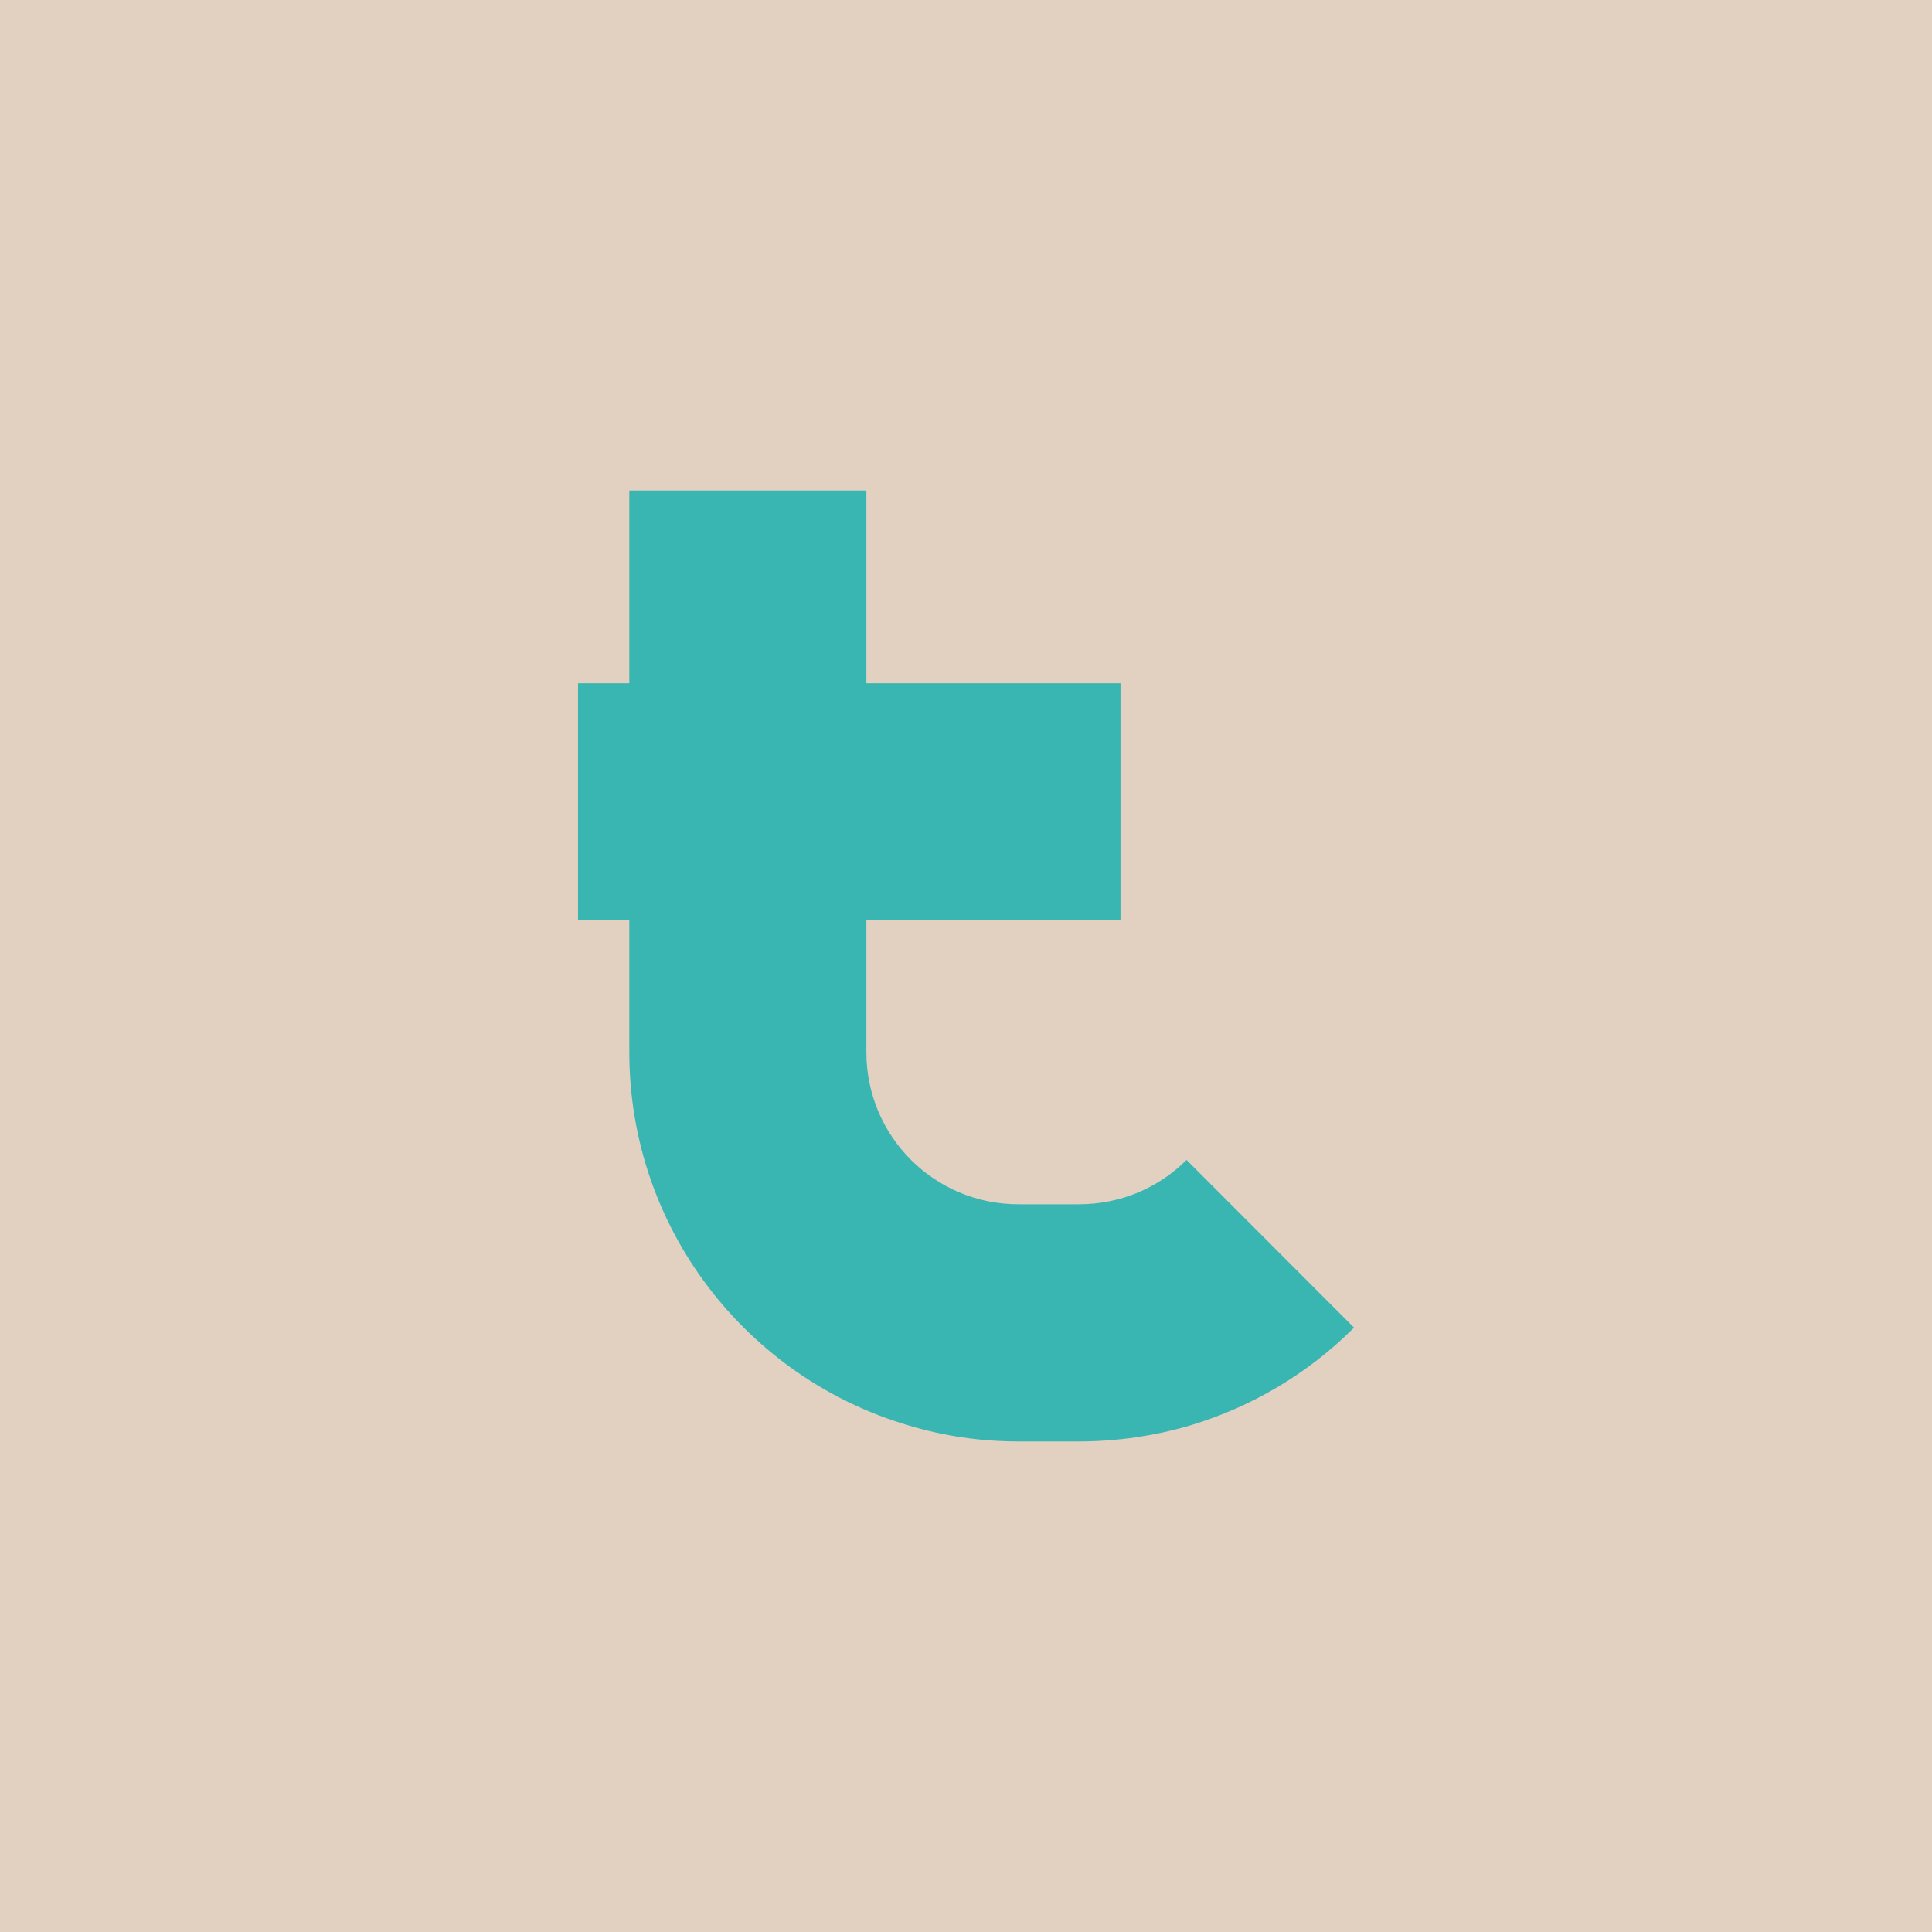 <?xml version="1.0" encoding="UTF-8"?>
<svg id="Layer_2" xmlns="http://www.w3.org/2000/svg" viewBox="0 0 260.77 260.77">
  <defs>
    <style>
      .cls-1 {
        fill: #e2d1c1;
      }

      .cls-2 {
        fill: #3ab6b2;
      }
    </style>
  </defs>
  <g id="Longas">
    <g>
      <rect class="cls-1" width="260.77" height="260.77"/>
      <path class="cls-2" d="M160.15,156.56c-3.88,3.88-9.06,5.99-14.54,5.99h-8.14c-11.36,0-20.53-9.18-20.53-20.53v-17.83h34.3v-31.97h-34.3v-26.01h-32v26.01h-6.92v31.97h6.92v17.83c0,23.83,15.91,43.99,37.74,50.39,4.7,1.41,9.62,2.15,14.8,2.15h8.14c5.11,0,10.17-.74,14.98-2.15,8.29-2.48,15.91-6.96,22.16-13.21l-22.61-22.64Z"/>
    </g>
  </g>
</svg>